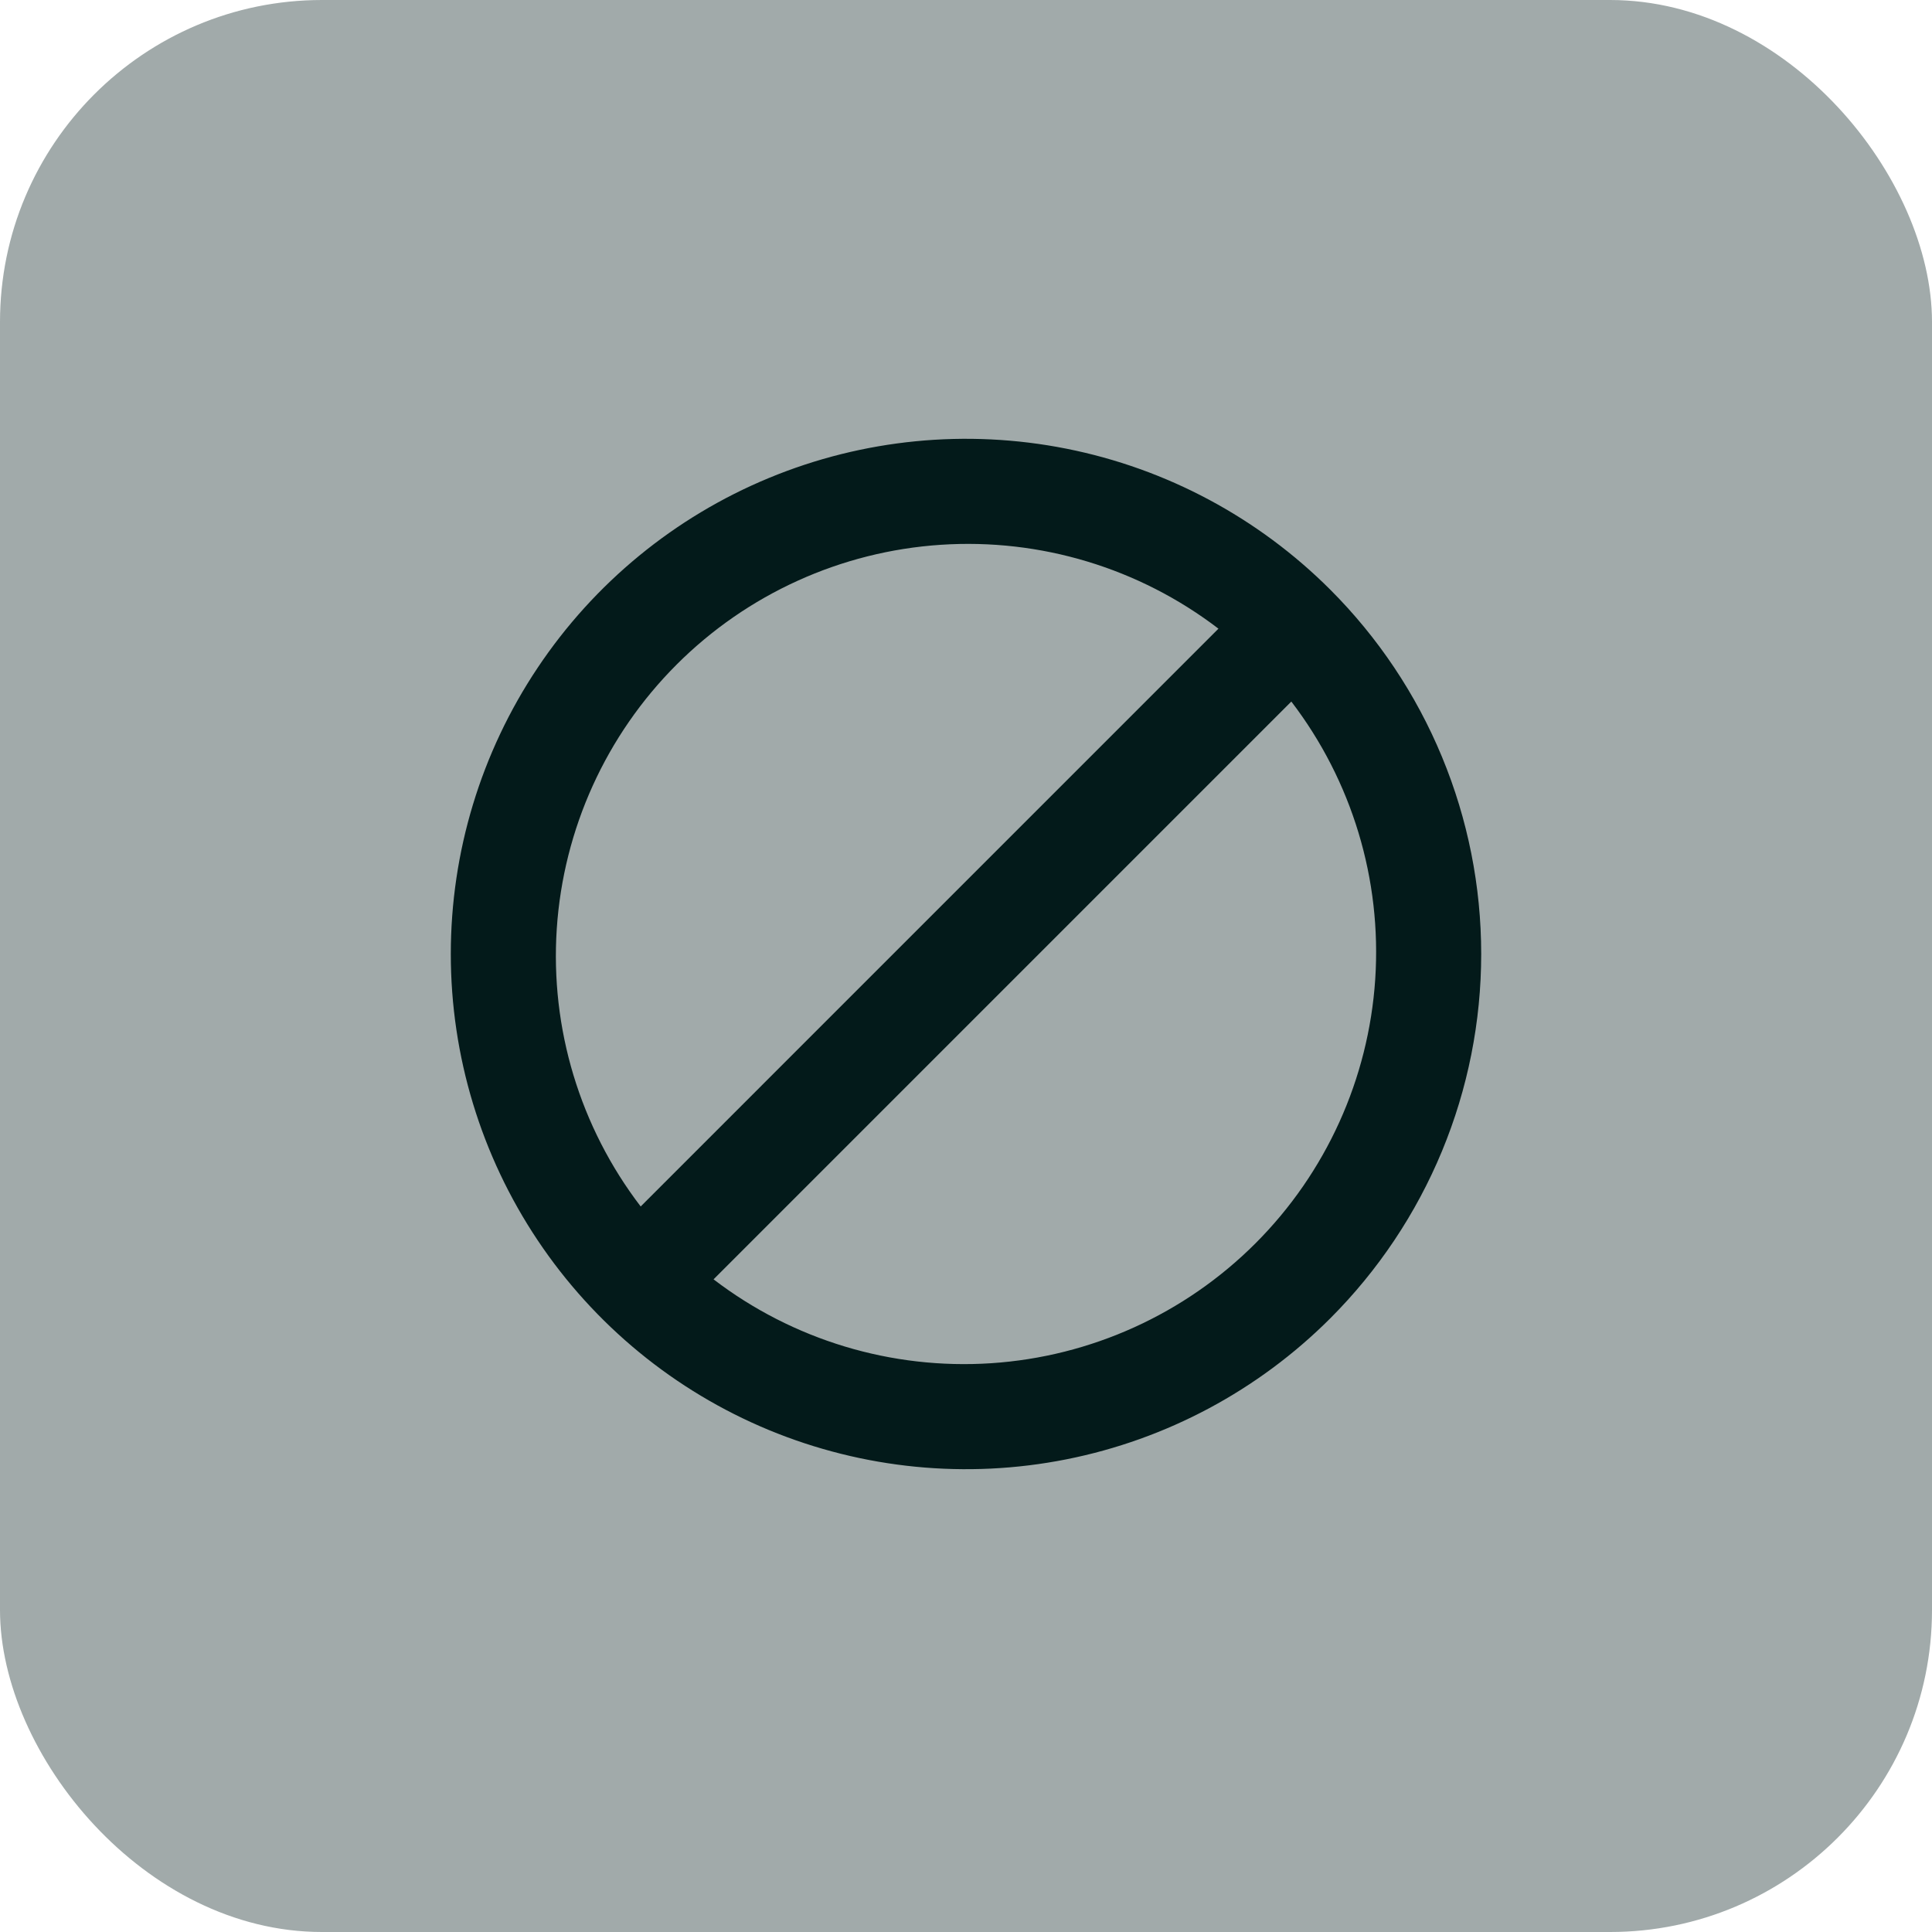 <svg width="60" height="60" viewBox="0 0 60 60" fill="none" xmlns="http://www.w3.org/2000/svg">
<rect width="60" height="60" rx="10" fill="#A1AAAA"/>
<path d="M41.314 18.314C39.076 16.076 36.225 14.552 33.121 13.935C30.018 13.318 26.801 13.634 23.877 14.845C20.953 16.056 18.455 18.107 16.697 20.738C14.938 23.369 14 26.463 14 29.627C14 32.792 14.938 35.885 16.697 38.517C18.455 41.148 20.953 43.199 23.877 44.41C26.801 45.62 30.018 45.937 33.121 45.32C36.225 44.703 39.076 43.179 41.314 40.941C42.799 39.455 43.978 37.692 44.782 35.75C45.586 33.809 46 31.729 46 29.627C46 27.526 45.586 25.446 44.782 23.505C43.978 21.563 42.799 19.799 41.314 18.314ZM19.897 37.468C18.012 35.004 17.086 31.939 17.291 28.844C17.497 25.749 18.819 22.833 21.012 20.64C23.206 18.446 26.121 17.124 29.217 16.919C32.312 16.714 35.377 17.64 37.84 19.524L19.897 37.468ZM22.16 39.731L40.103 21.787C41.988 24.251 42.914 27.315 42.709 30.411C42.503 33.506 41.181 36.422 38.988 38.615C36.794 40.809 33.879 42.131 30.783 42.336C27.688 42.541 24.623 41.615 22.16 39.731Z" fill="#031A1A"/>
</svg>
